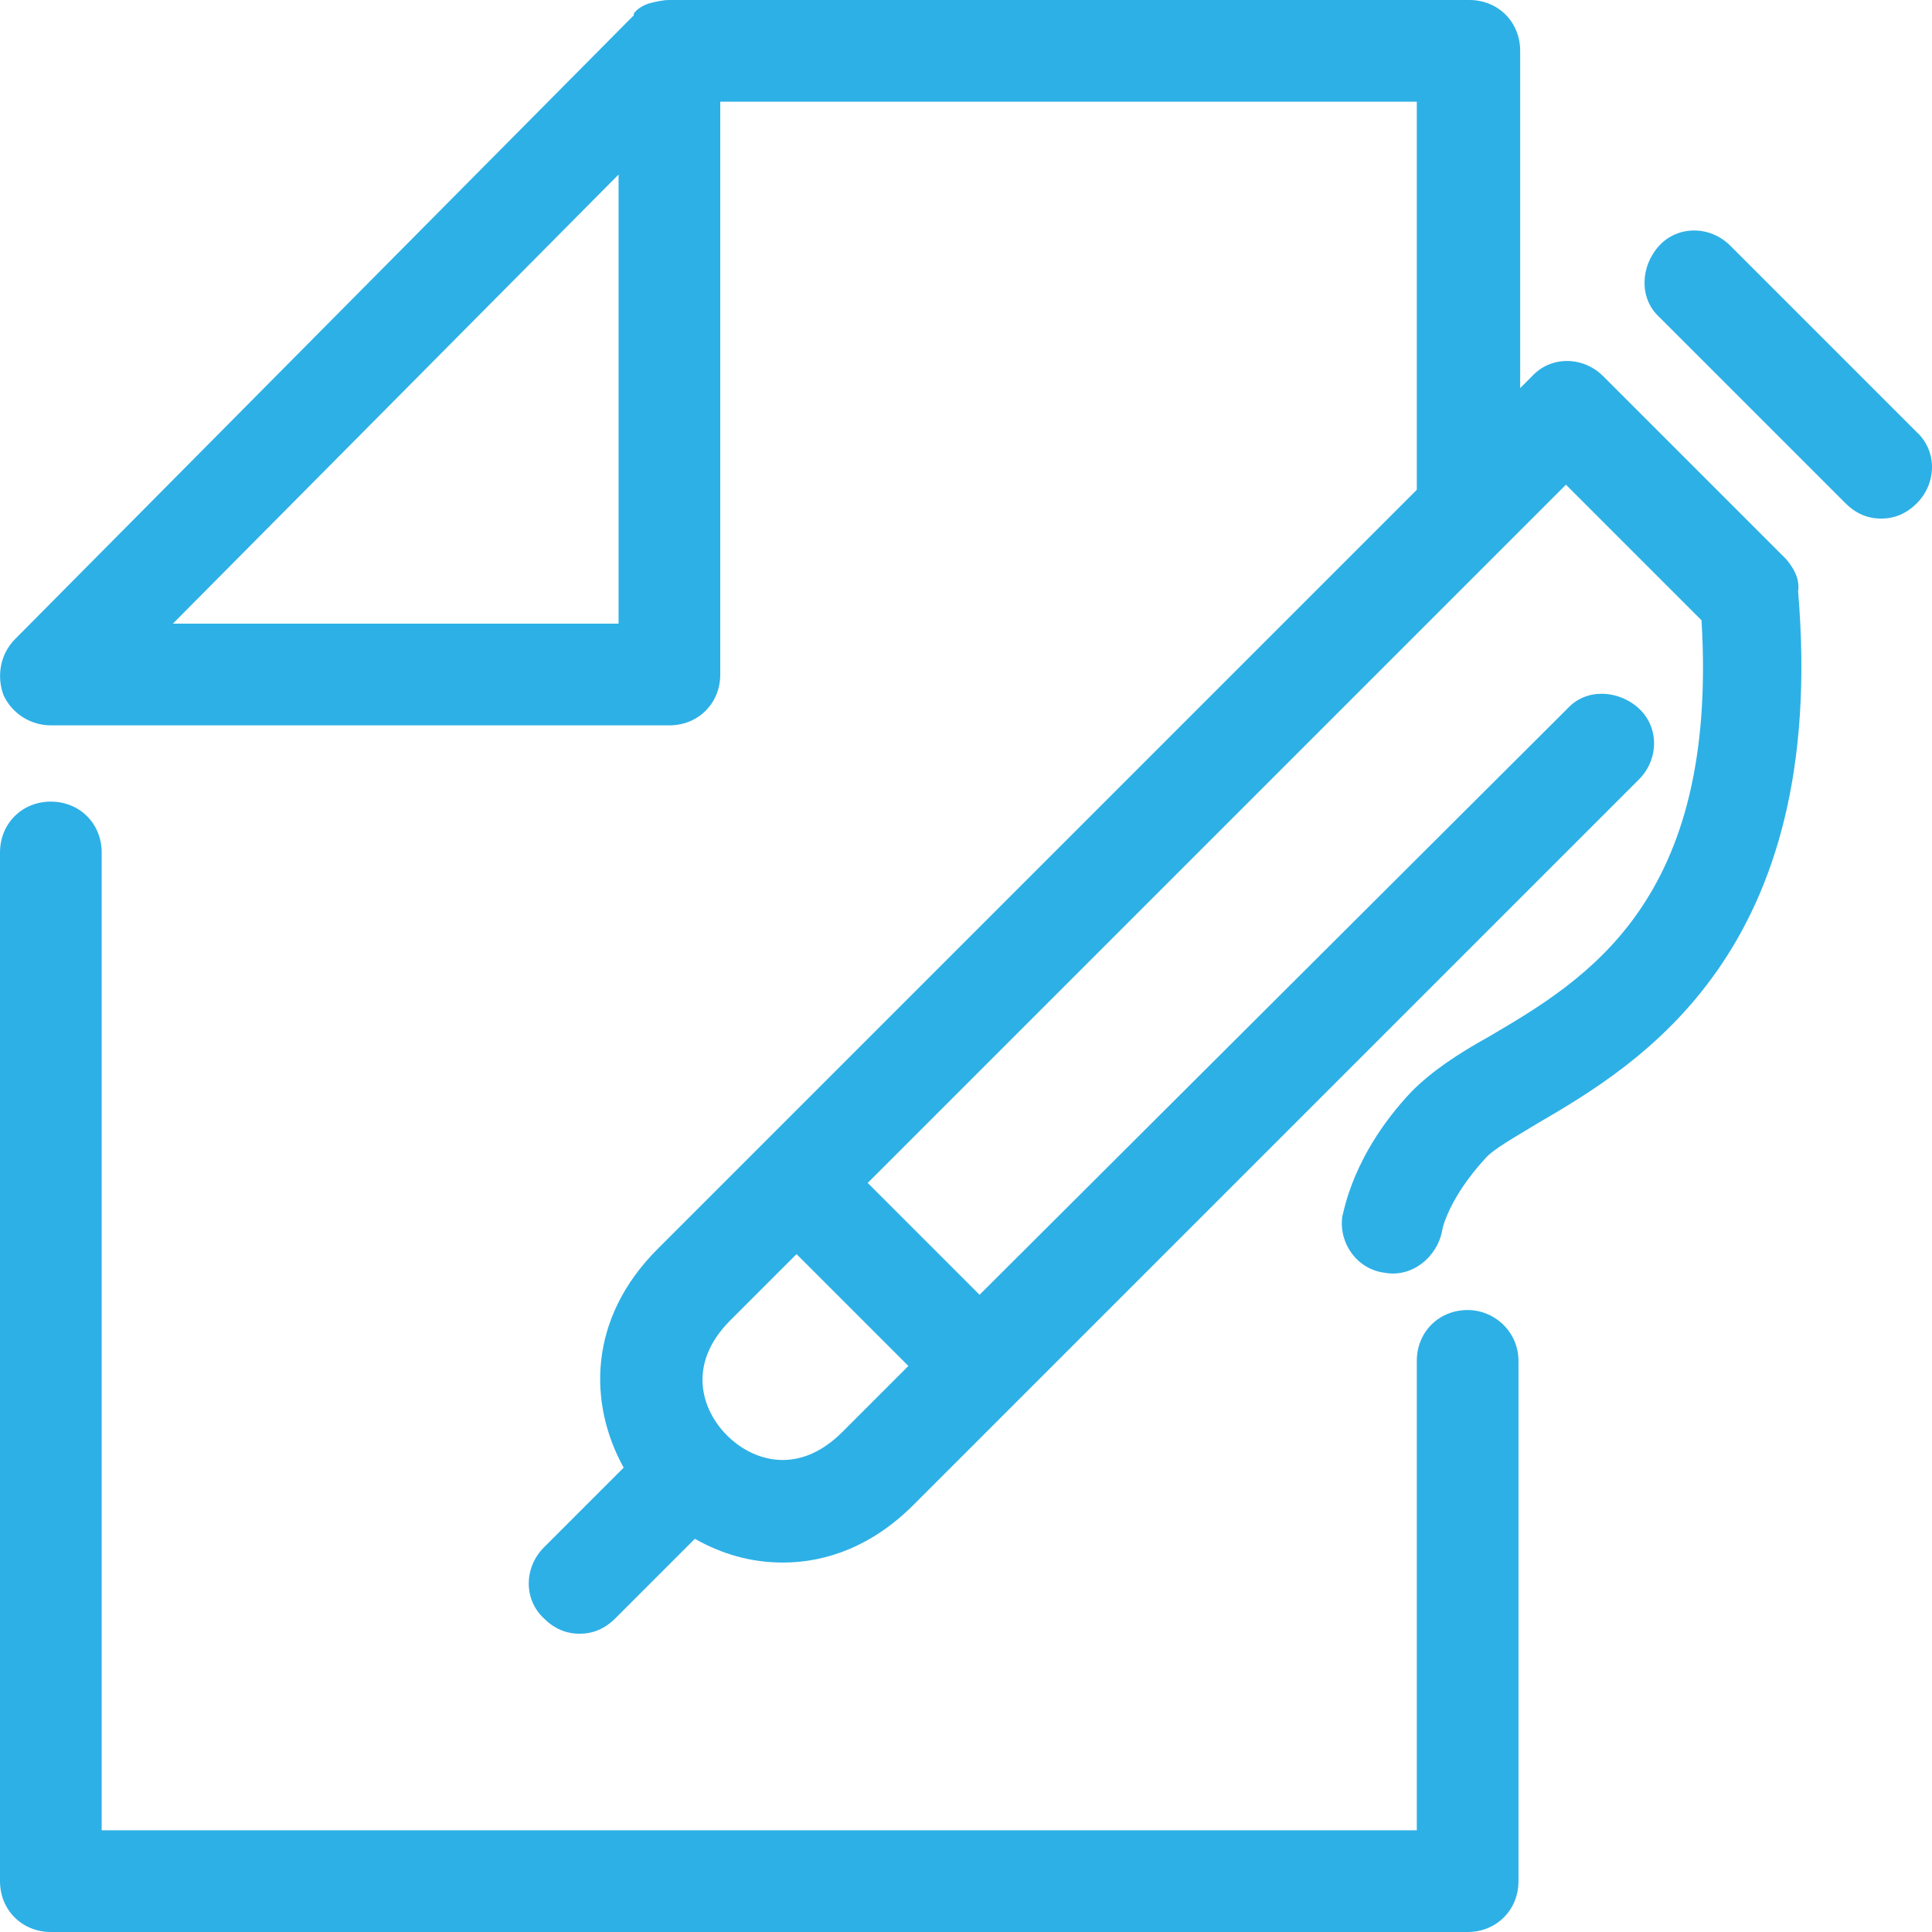 <?xml version="1.0" encoding="utf-8"?>
<!-- Generator: Adobe Illustrator 27.5.0, SVG Export Plug-In . SVG Version: 6.00 Build 0)  -->
<svg version="1.1" id="Ebene_1" xmlns="http://www.w3.org/2000/svg" xmlns:xlink="http://www.w3.org/1999/xlink" x="0px" y="0px"
	 viewBox="0 0 114 114" style="enable-background:new 0 0 114 114;" xml:space="preserve">
<style type="text/css">
	.st0{fill:#2DB0E6;}
</style>
<path class="st0" d="M86.6,77.3c-1.7,0-3,1.3-3,3V108H6V50.3c0-1.7-1.3-3-3-3s-3,1.3-3,3V111c0,1.7,1.3,3,3,3h83.6c1.7,0,3-1.3,3-3
	V80.3C89.6,78.6,88.2,77.3,86.6,77.3z"/>
<path class="st0" d="M105.4,33L94.6,22.2c-1.2-1.2-3.1-1.2-4.2,0l-0.7,0.7V3c0-1.7-1.3-3-3-3H39.5c-0.4,0-0.8,0.1-1.2,0.2
	c-0.3,0.1-0.7,0.3-0.9,0.6l0,0.1L0.9,37.7C0,38.6-0.2,39.9,0.2,41c0.5,1.1,1.6,1.8,2.8,1.8h36.5c1.7,0,3-1.3,3-3V6h41.1v22.9
	L38.8,73.7c-4.1,4.1-4.1,9.1-2,12.9l-4.7,4.7c-1.2,1.2-1.2,3.1,0,4.2c0.6,0.6,1.3,0.9,2.1,0.9s1.5-0.3,2.1-0.9l4.7-4.7
	c1.6,0.9,3.3,1.4,5.2,1.4c2.6,0,5.3-1,7.7-3.4l6-6l0,0l0,0L96.7,46c1.2-1.2,1.2-3.1,0-4.2s-3.1-1.2-4.2,0L57.8,76.4l-6.6-6.6
	l41.2-41.2l8,8c1,16.6-6.8,21.2-12.6,24.6c-1.8,1-3.3,2-4.5,3.2c-3.5,3.7-4,7.1-4.1,7.4c-0.2,1.6,0.9,3.1,2.5,3.3
	c1.6,0.3,3.1-0.9,3.4-2.5c0-0.1,0.4-1.9,2.5-4.2c0.5-0.6,1.8-1.3,3.1-2.1c6-3.5,17.2-10.1,15.4-31.4C106.2,34.2,105.9,33.6,105.4,33
	L105.4,33z M36.5,36.8H10.2l26.3-26.5C36.5,10.3,36.5,36.8,36.5,36.8z M53.6,80.6l-3.9,3.9c-2.6,2.6-5.3,1.7-6.8,0.2
	c-1.5-1.5-2.4-4.2,0.2-6.8l3.9-3.9L53.6,80.6z"/>
<path class="st0" d="M113.1,25.5l-11-11c-1.2-1.2-3.1-1.2-4.2,0s-1.2,3.1,0,4.2l11,11c0.6,0.6,1.3,0.9,2.1,0.9s1.5-0.3,2.1-0.9
	C114.3,28.5,114.3,26.6,113.1,25.5z"/>
</svg>
